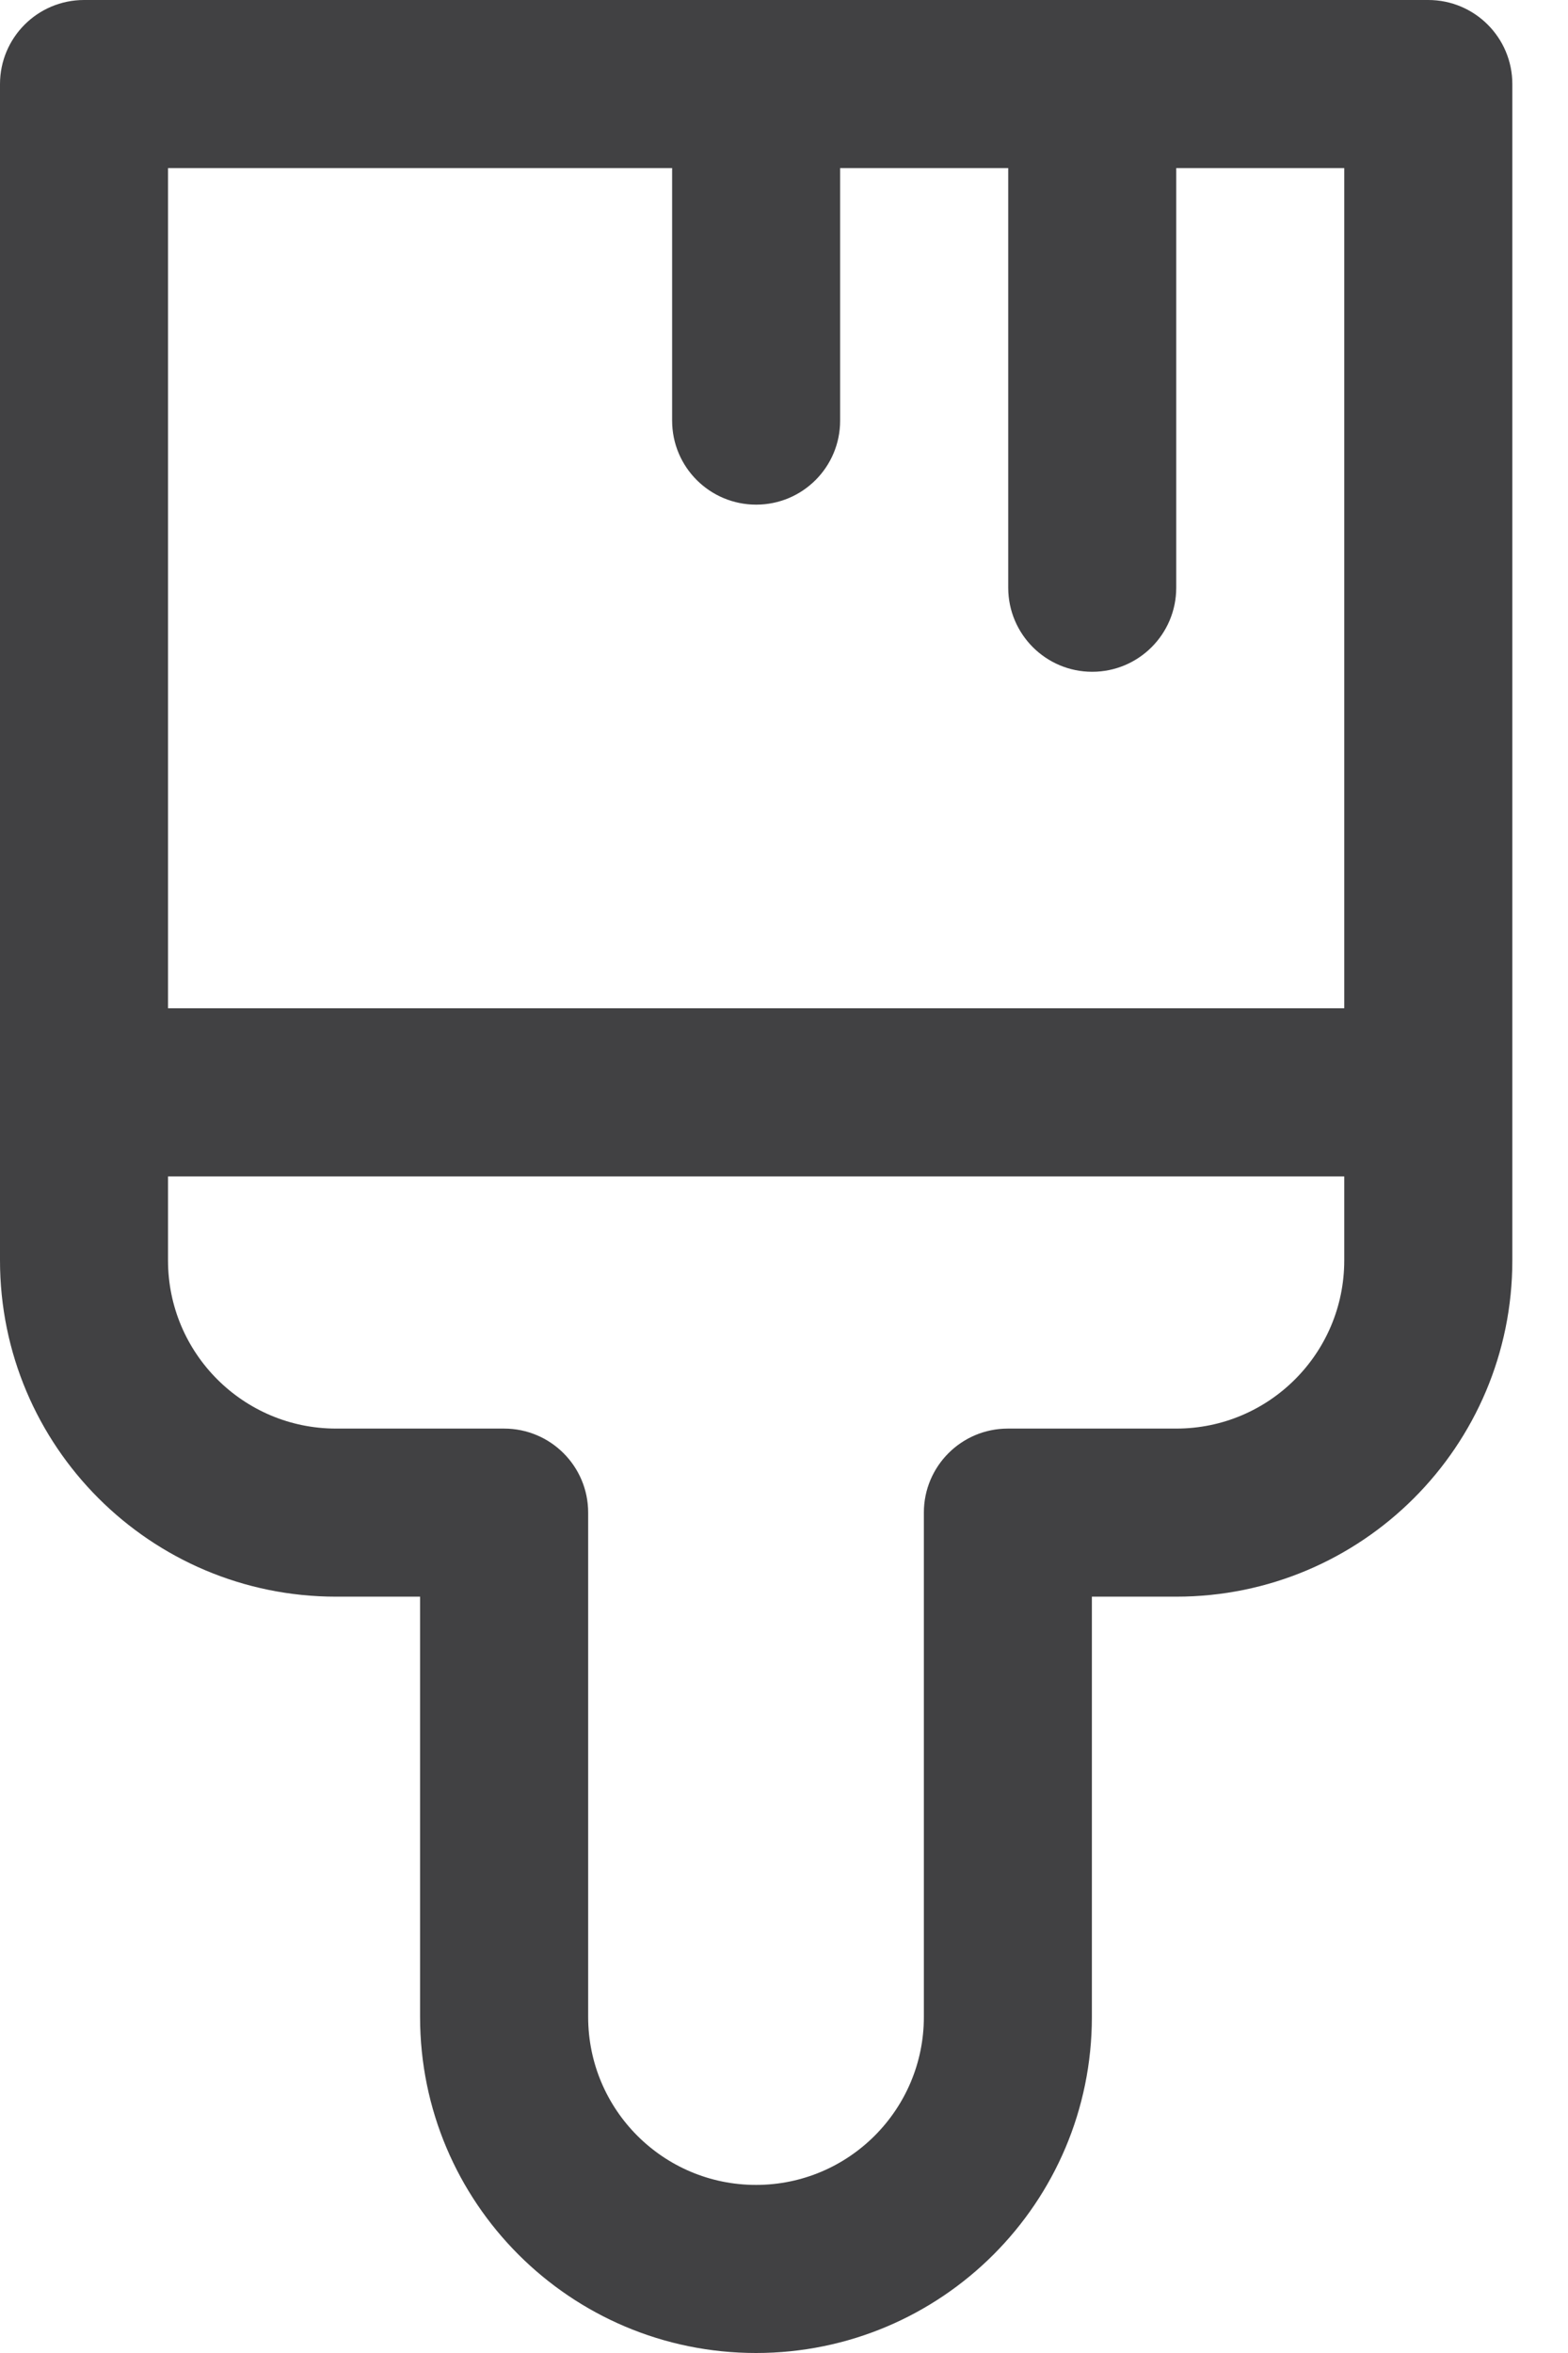 <svg width="20" height="30" viewBox="0 0 20 30" fill="none" xmlns="http://www.w3.org/2000/svg">
<path d="M1.072 0C0.48 0 0 0.48 0 1.072V16.07C0 18.438 1.919 20.357 4.287 20.357H5.358V25.715C5.358 28.082 7.276 30 9.643 30C12.009 30 13.927 28.082 13.927 25.715V20.357H15.003C17.371 20.357 19.29 18.438 19.29 16.07V1.072C19.29 0.48 18.81 0 18.218 0H1.072ZM17.146 12.855H2.143V2.143H8.573V5.363C8.573 5.955 9.053 6.434 9.645 6.434C10.237 6.434 10.716 5.955 10.716 5.363V2.143H12.86V7.493C12.86 8.085 13.34 8.565 13.931 8.565C14.523 8.565 15.003 8.085 15.003 7.493V2.143H17.146V12.855ZM2.143 16.07V14.999H17.146V16.07C17.146 17.254 16.187 18.214 15.003 18.214H12.855C12.263 18.214 11.784 18.694 11.784 19.285V25.715C11.784 26.898 10.825 27.857 9.643 27.857C8.46 27.857 7.502 26.898 7.502 25.715V19.285C7.502 18.694 7.022 18.214 6.43 18.214H4.287C3.103 18.214 2.143 17.254 2.143 16.07Z" fill="#414143"/>
</svg>
